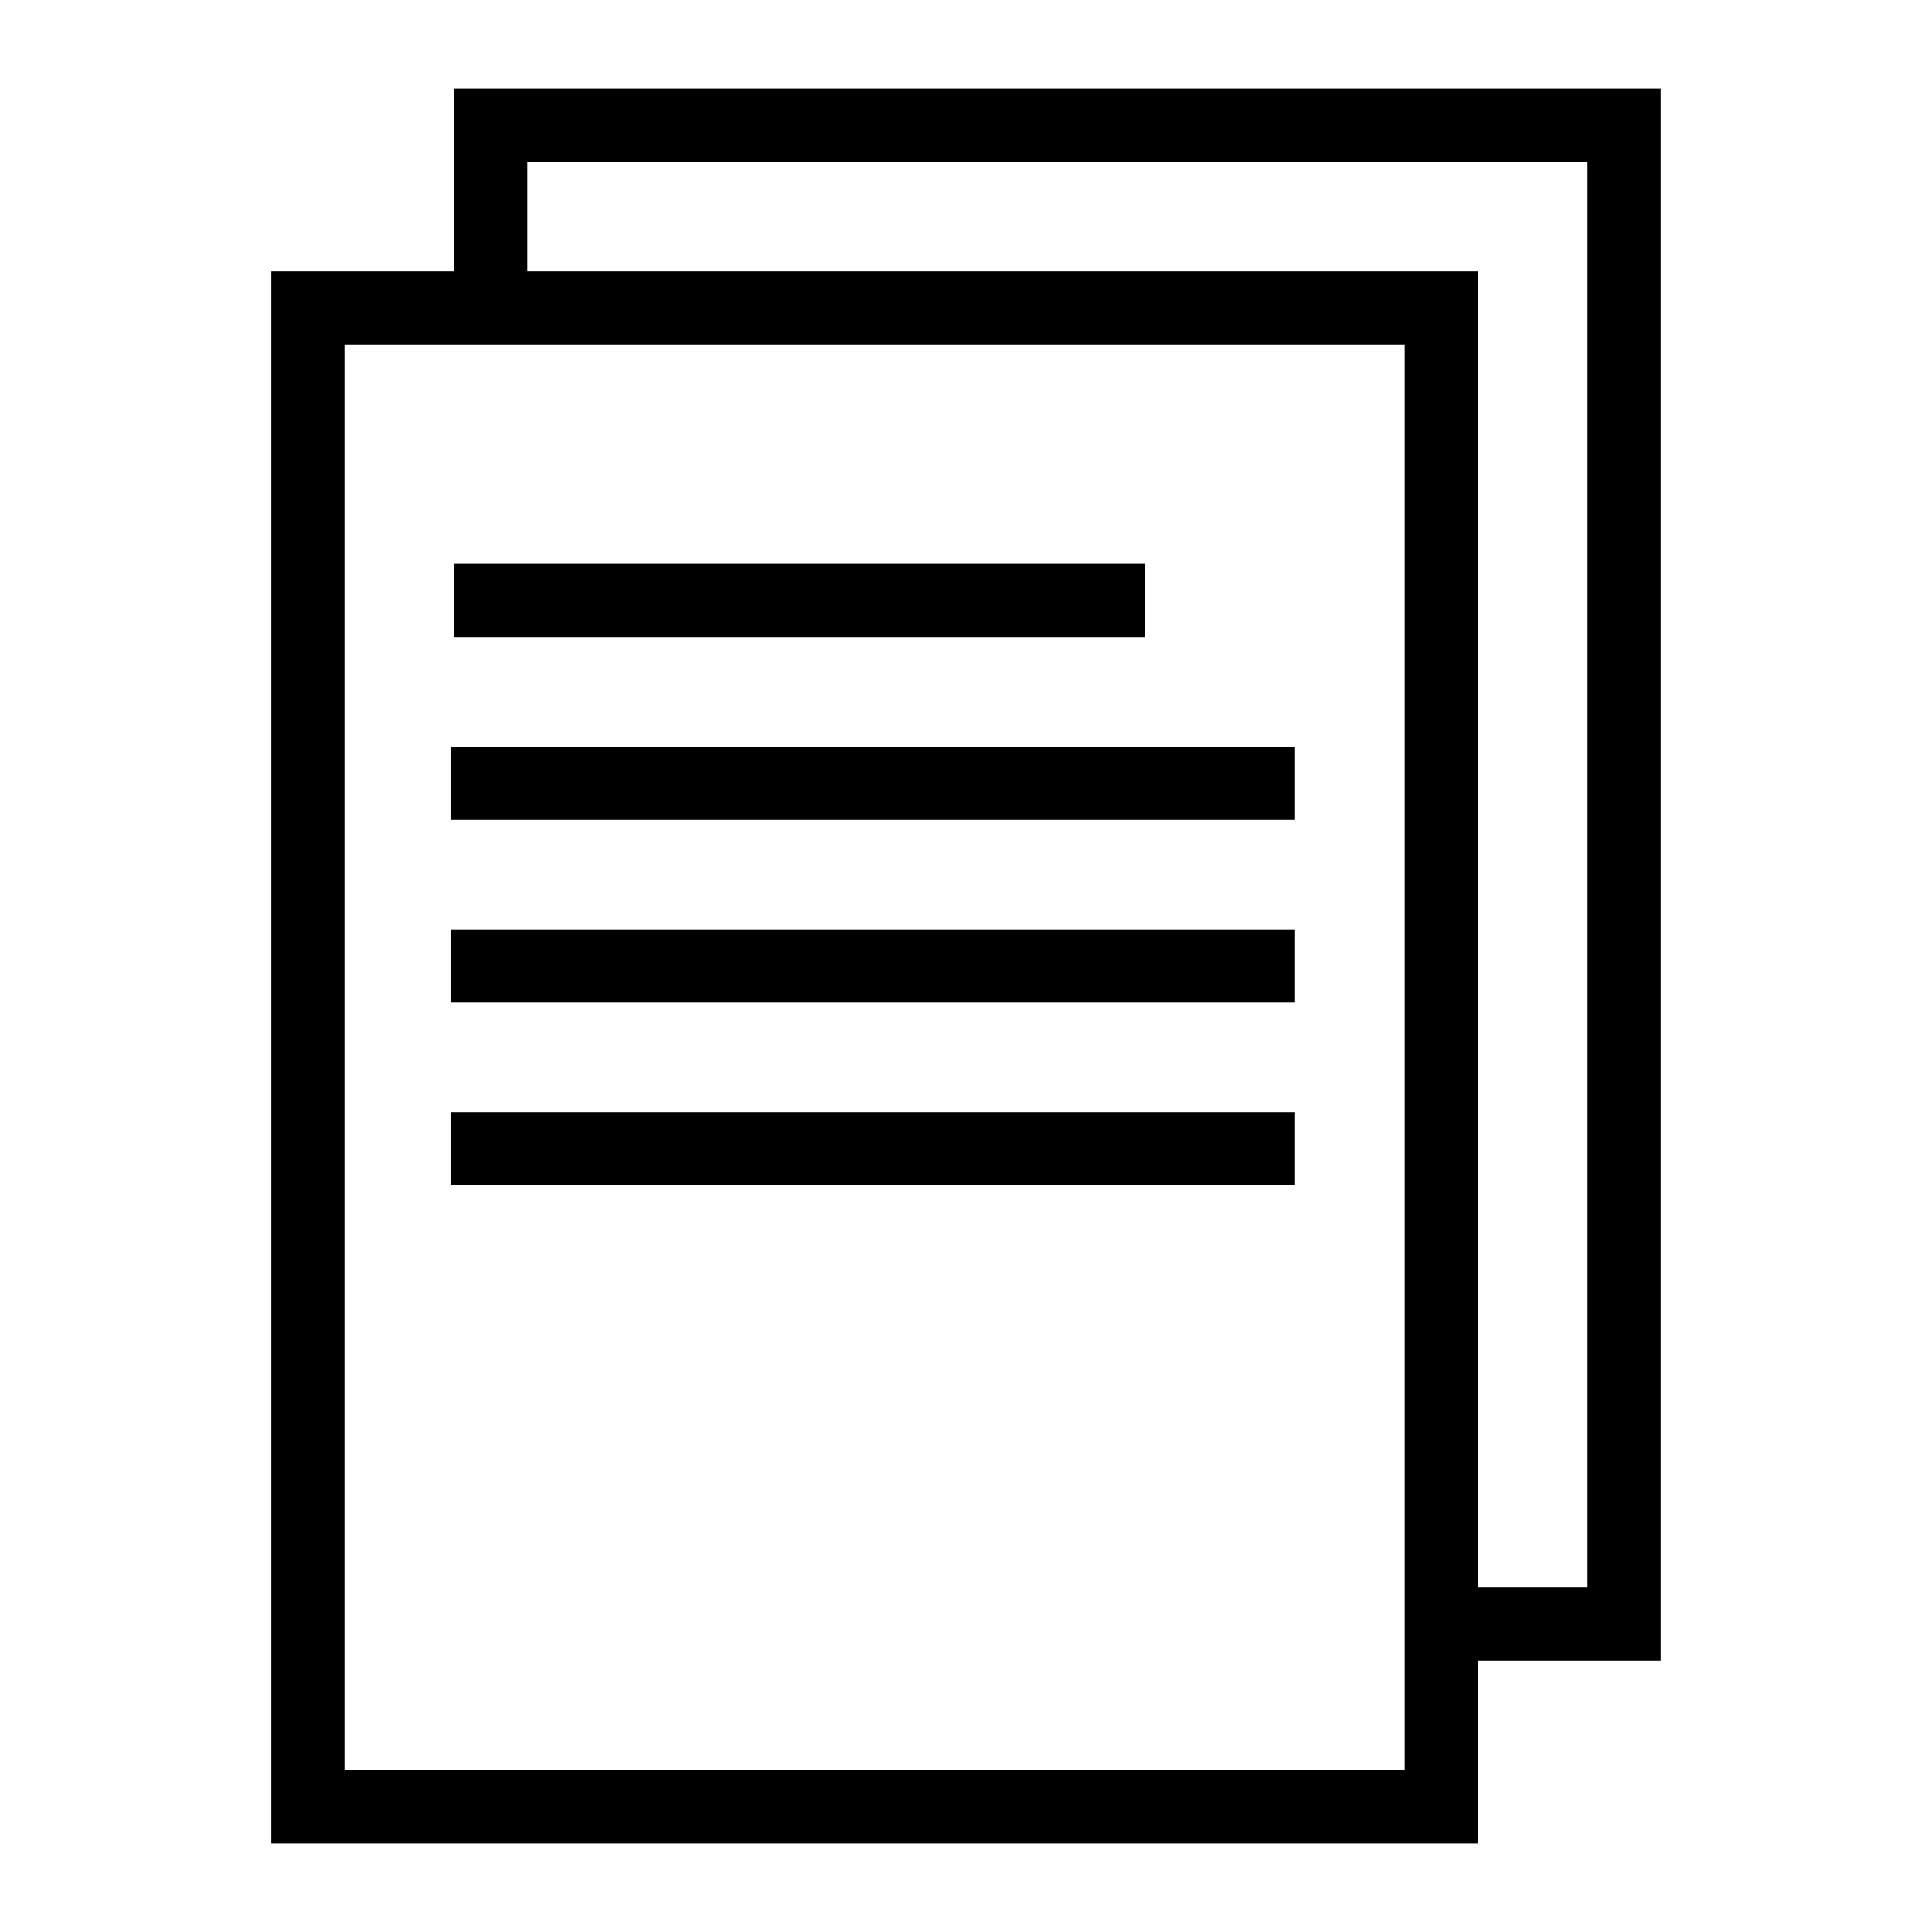 <?xml version="1.0" encoding="UTF-8"?>
<!-- Uploaded to: ICON Repo, www.iconrepo.com, Generator: ICON Repo Mixer Tools -->
<svg fill="#000000" width="800px" height="800px" version="1.1" viewBox="144 144 512 512" xmlns="http://www.w3.org/2000/svg">
 <g>
  <path d="m264.36 293.42h183.12v19.379h-183.12z"/>
  <path d="m263.39 341.87h223.81v19.379h-223.81z"/>
  <path d="m263.39 390.31h223.81v19.379h-223.81z"/>
  <path d="m263.39 438.75h223.81v19.379h-223.81z"/>
  <path d="m535.64 632.53h-319.73v-416.61h319.73zm-300.35-19.379h280.97v-377.86h-280.97z"/>
  <path d="m584.08 584.08h-60.07v-19.375h40.695v-377.86h-280.97v37.785h-19.375v-57.16h319.72z"/>
 </g>
</svg>